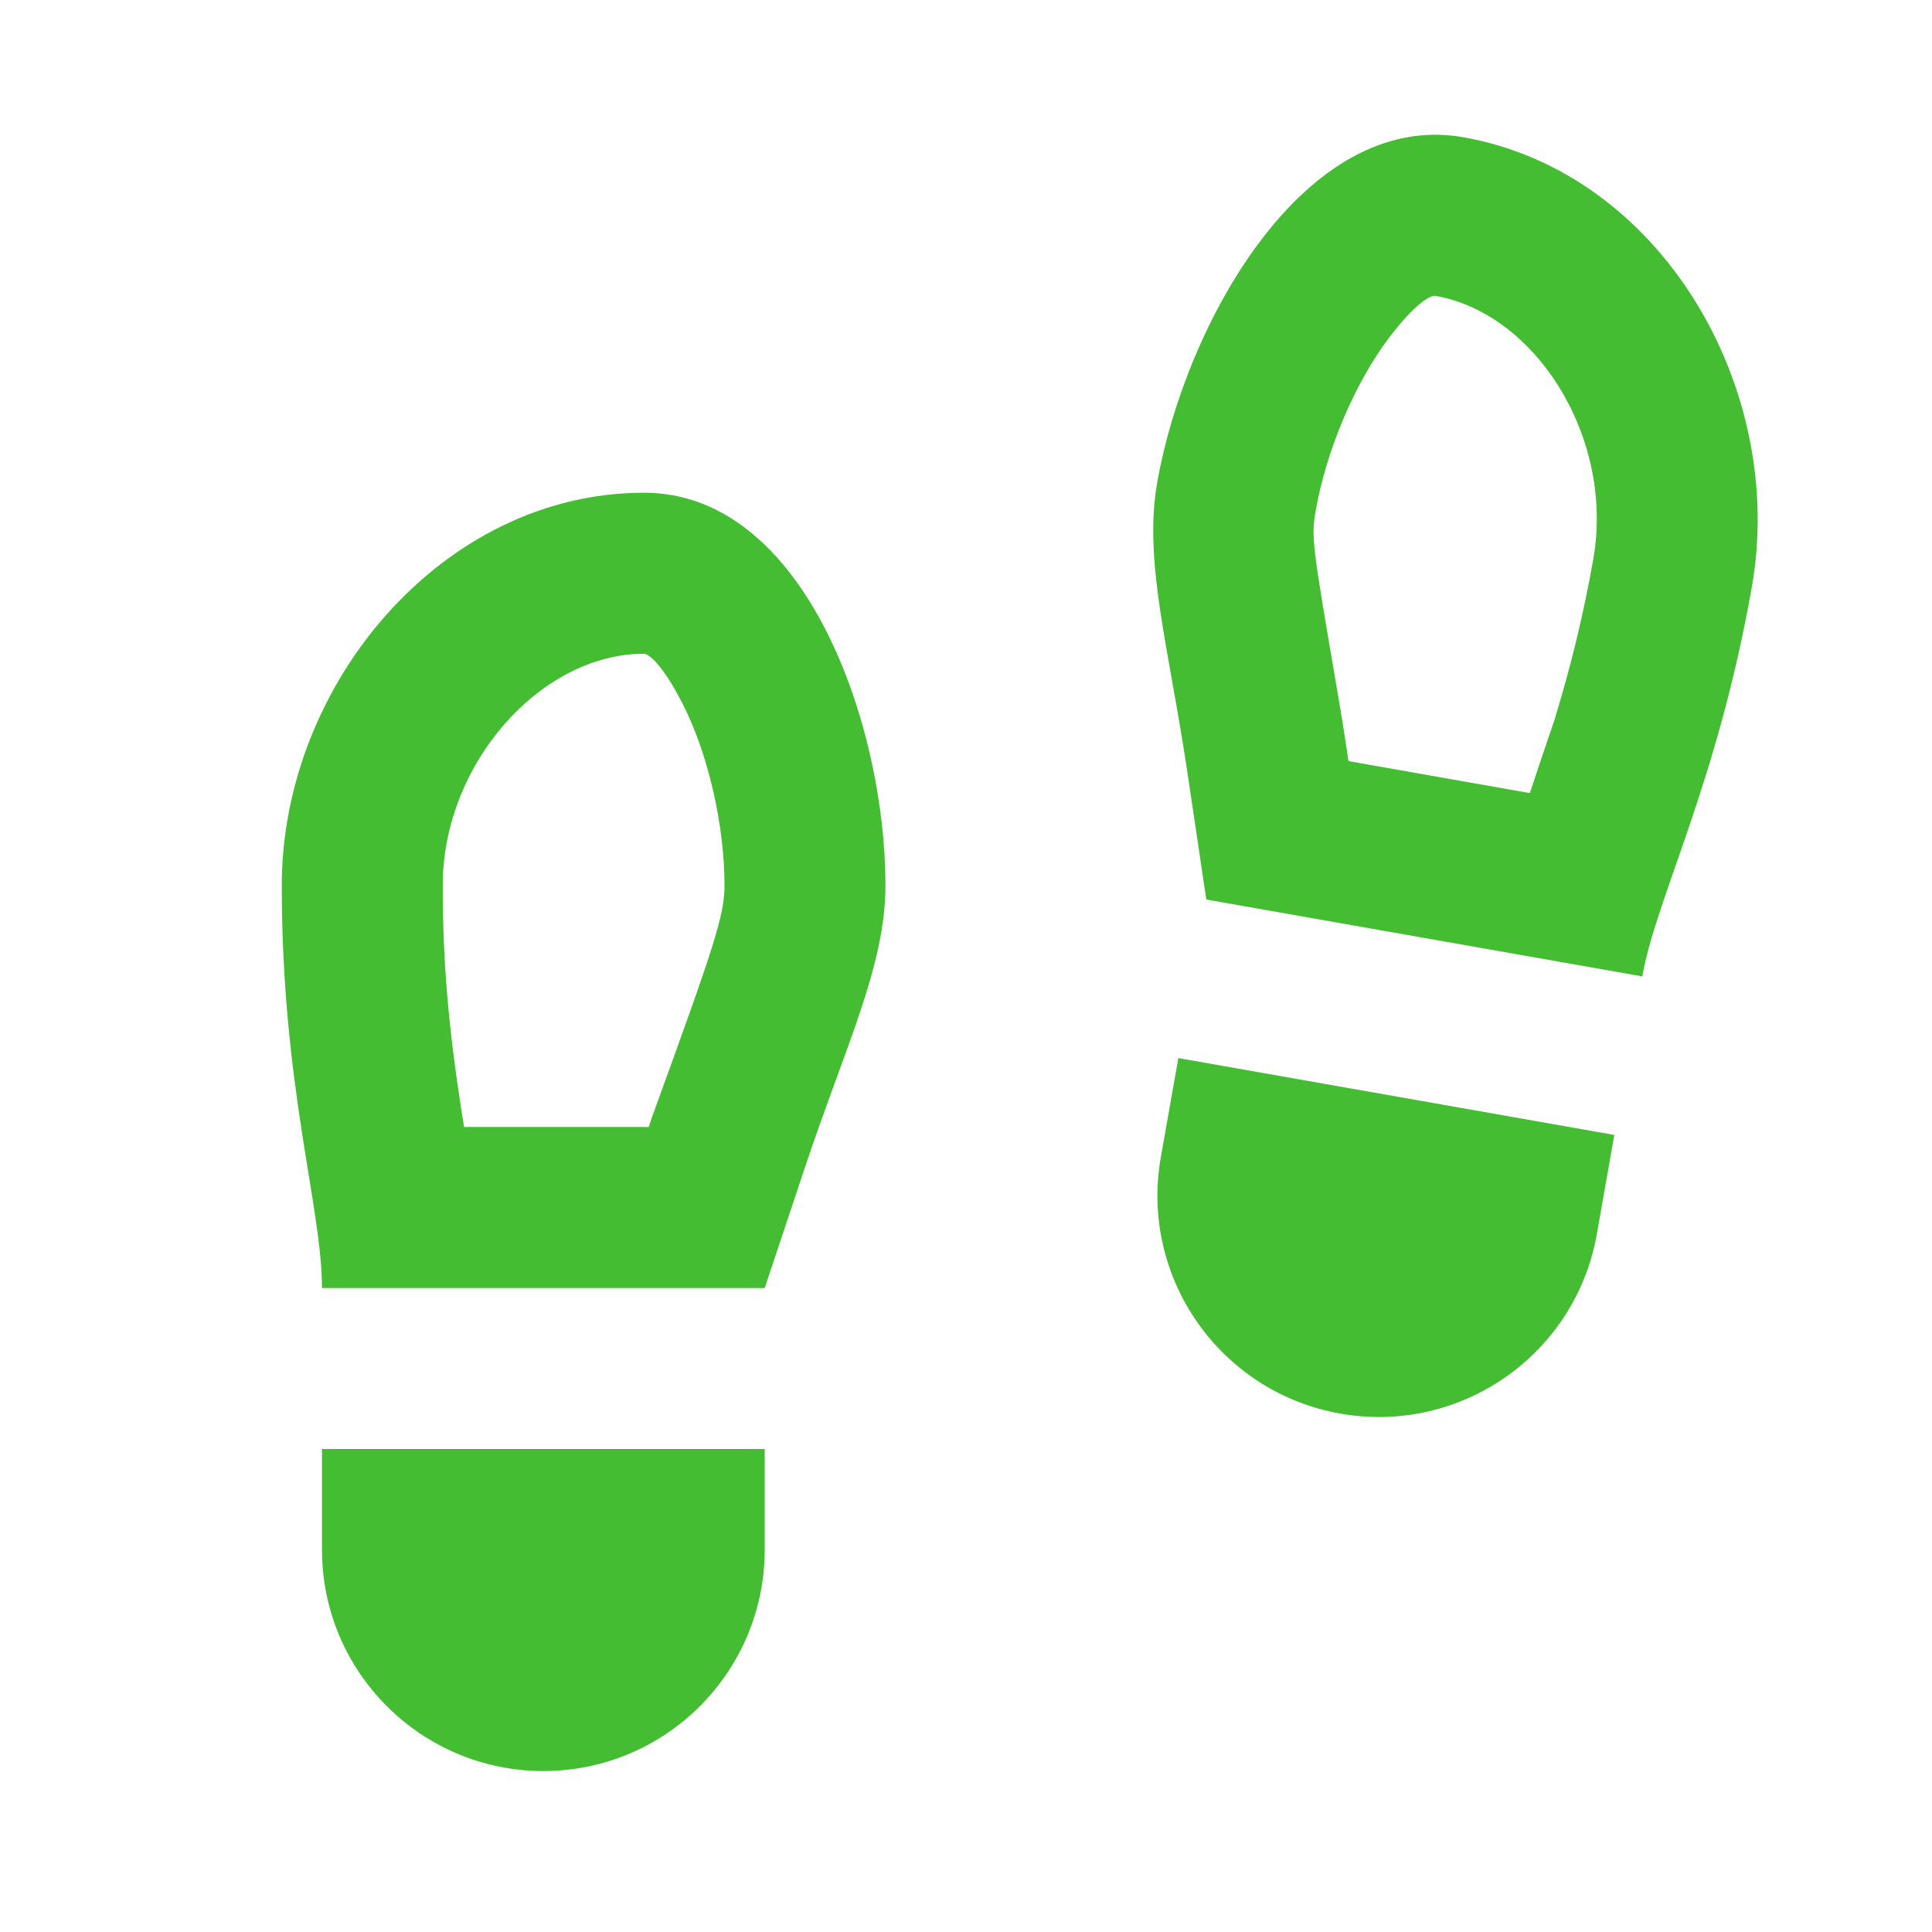 <svg width="32" height="32" viewBox="0 0 32 32" fill="none" xmlns="http://www.w3.org/2000/svg">
<path d="M5.333 24H12.666V25.667C12.666 27.692 11.025 29.334 9 29.334C6.975 29.334 5.333 27.692 5.333 25.667V24ZM10.745 18.667L10.803 18.491C11.826 15.683 12 15.162 12 14.667C12 13.668 11.73 12.477 11.296 11.636C10.974 11.01 10.746 10.828 10.666 10.828C8.961 10.828 7.333 12.646 7.333 14.667C7.333 15.945 7.433 17.031 7.635 18.345C7.644 18.397 7.663 18.517 7.687 18.667H10.745ZM10.666 8.161C13.333 8.161 14.666 12 14.666 14.667C14.666 16 14 17.334 13.333 19.334L12.666 21.334H5.333C5.333 20 4.667 18 4.667 14.667C4.667 11.334 7.33 8.161 10.666 8.161ZM26.738 18.798L26.449 20.439C26.097 22.434 24.196 23.765 22.201 23.414C20.207 23.062 18.875 21.16 19.227 19.166L19.517 17.525L26.738 18.798ZM25.339 13.136C25.559 12.47 25.74 11.944 25.743 11.936C26.012 11.059 26.224 10.199 26.39 9.259C26.741 7.269 25.453 5.196 23.774 4.9C23.695 4.886 23.439 5.026 23.013 5.586C22.44 6.339 21.967 7.465 21.794 8.449C21.716 8.889 21.728 8.988 22.154 11.466C22.213 11.807 22.262 12.114 22.308 12.422L22.335 12.606L25.339 13.136ZM24.237 2.273C27.522 2.853 29.595 6.44 29.016 9.722C28.437 13.005 27.433 14.859 27.202 16.172L19.98 14.899L19.67 12.813C19.361 10.728 18.936 9.299 19.168 7.986C19.631 5.36 21.61 1.81 24.237 2.273Z" fill="#44BD32"/>
</svg>
